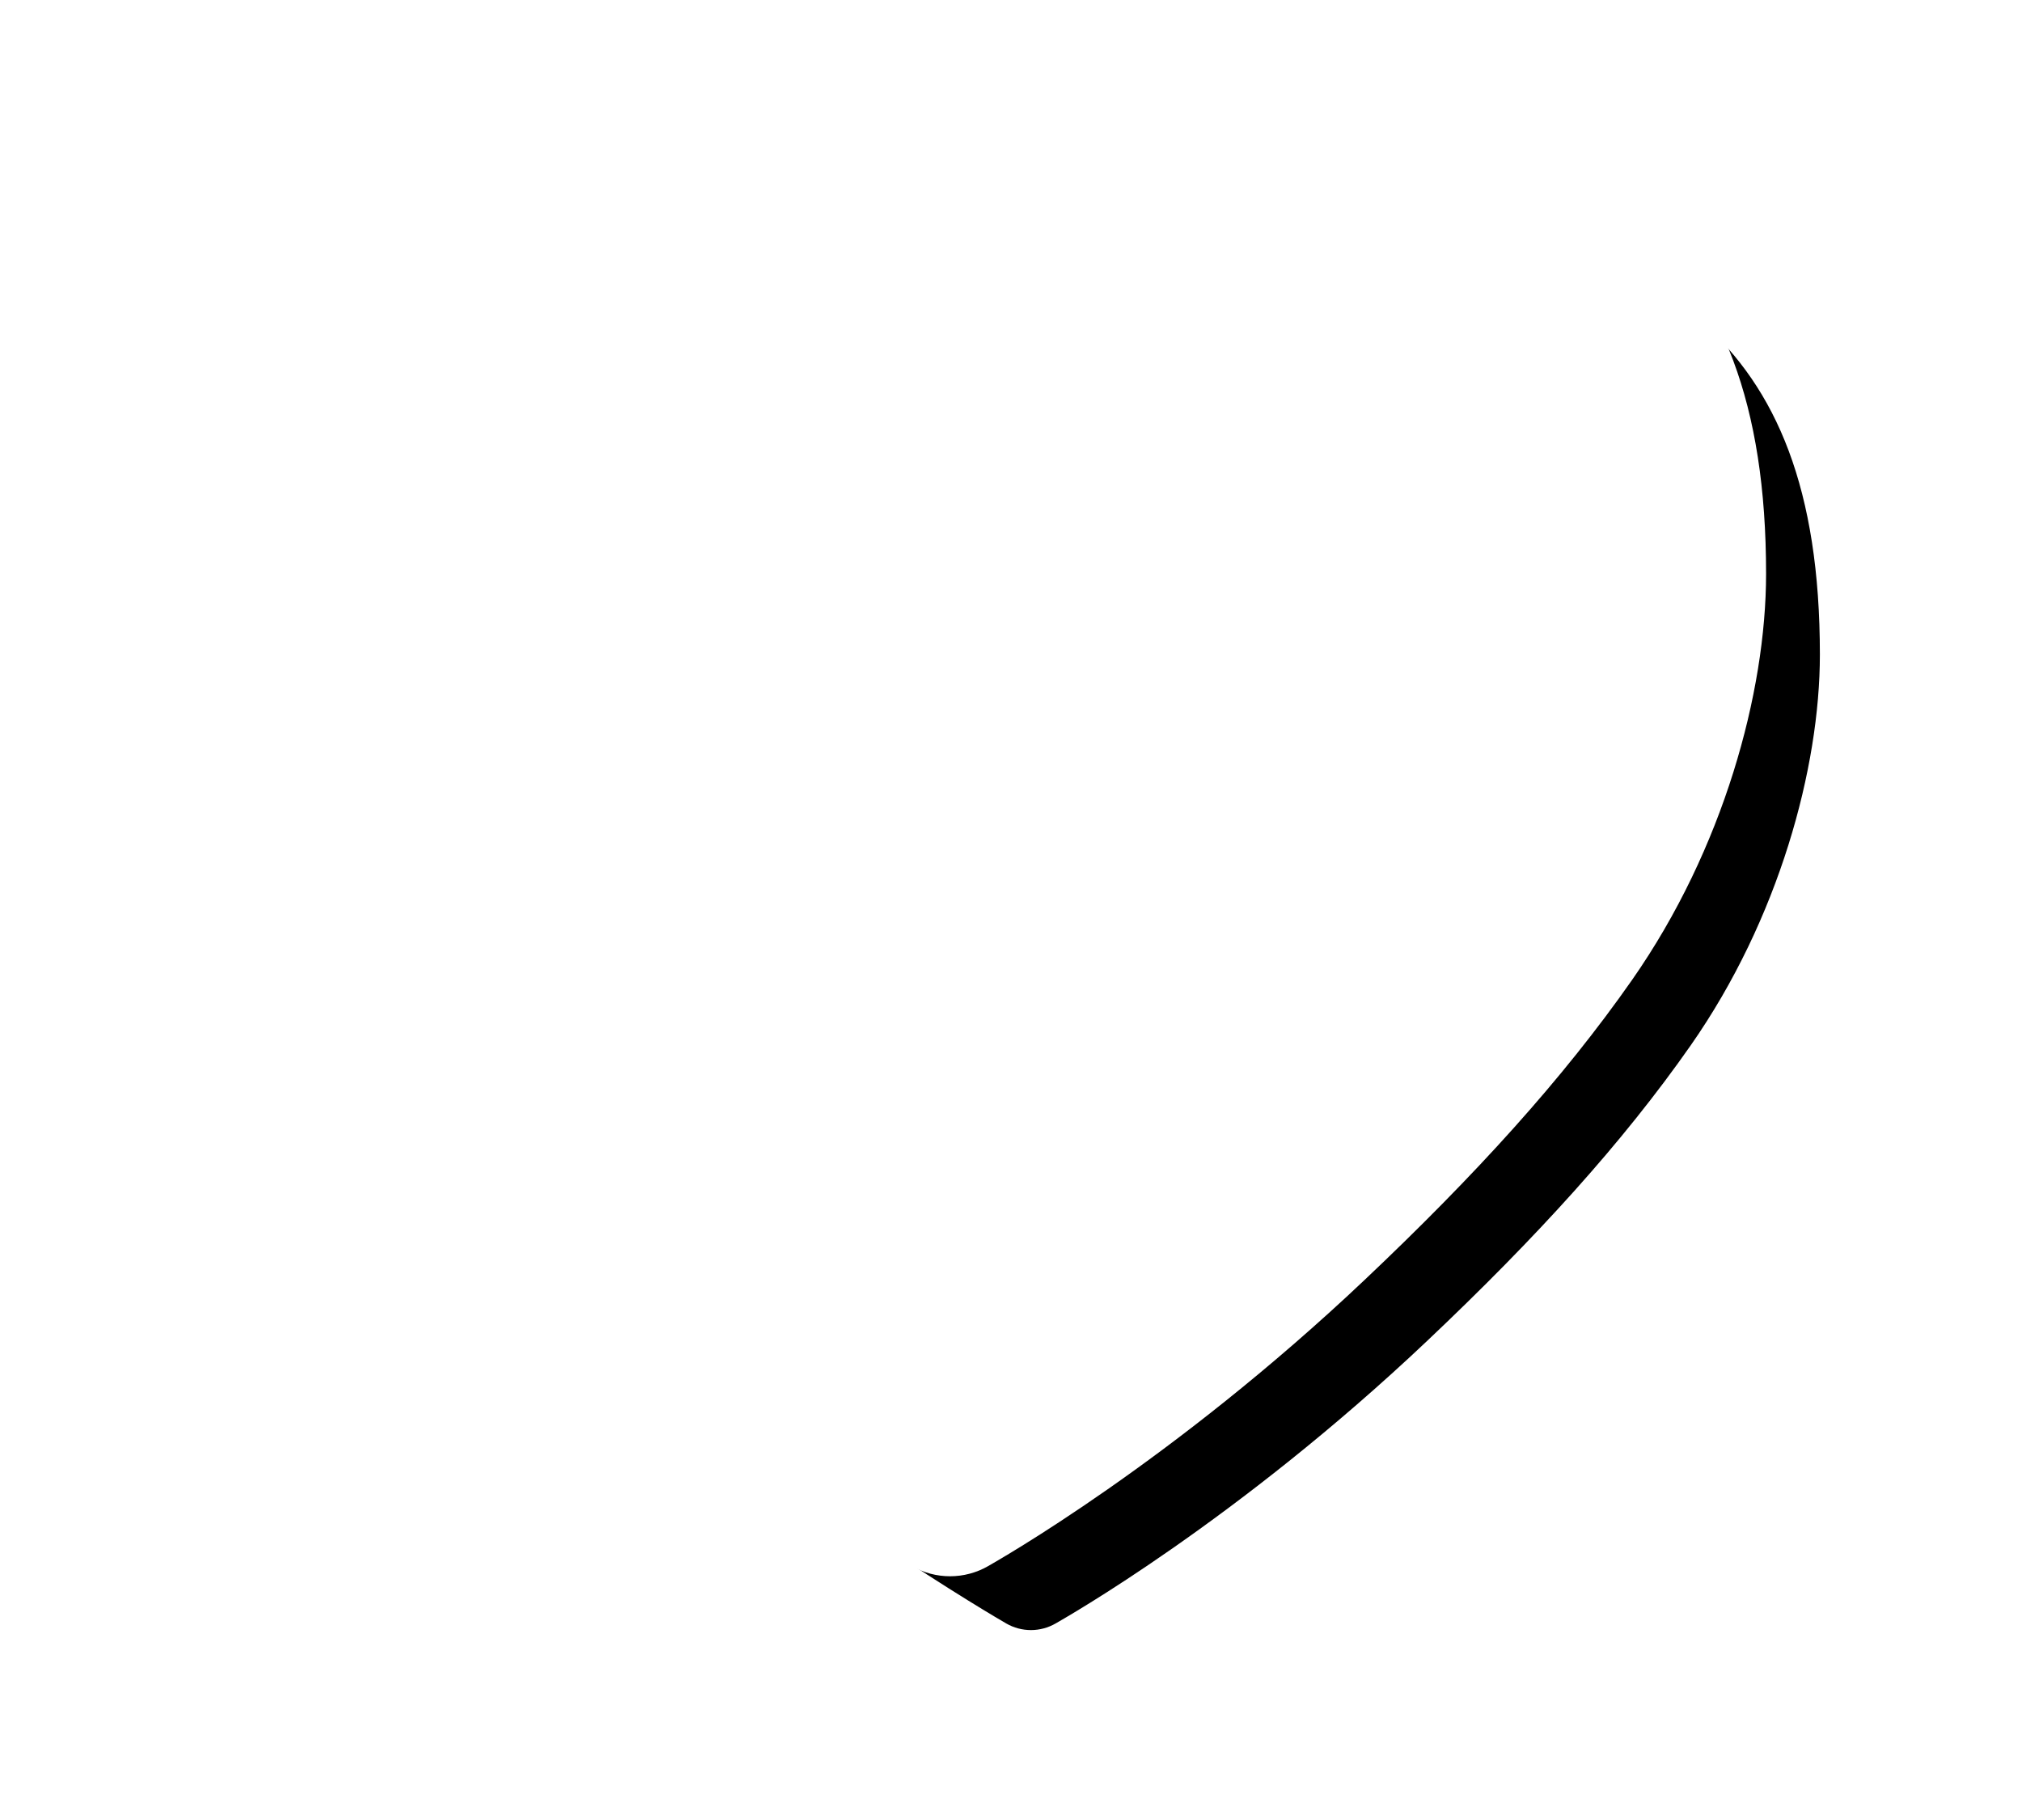 <?xml version="1.0" encoding="UTF-8"?>
<svg width="50px" height="45px" viewBox="0 0 50 45" version="1.1" xmlns="http://www.w3.org/2000/svg" xmlns:xlink="http://www.w3.org/1999/xlink">
    <title>Mask</title>
    <defs>
        <path d="M363.883,79.141 C363.678,79.023 358.811,76.197 353.873,71.938 C350.947,69.415 348.611,66.912 346.931,64.499 C344.756,61.376 343.663,58.373 343.68,55.572 C343.701,52.313 344.868,49.248 346.968,46.941 C349.102,44.596 351.951,43.304 354.99,43.304 C358.884,43.304 362.444,45.486 364.493,48.941 C366.542,45.486 370.102,44.109 373.996,44.109 C376.653,44.109 379.188,45.28 381.059,46.941 C382.93,48.603 384.002,51.088 384.002,55.186 C384.002,57.982 382.989,61.726 380.81,64.844 C379.124,67.256 376.994,69.597 374.284,72.16 C369.582,76.609 365.309,79.021 365.106,79.139 C364.916,79.249 364.704,79.304 364.493,79.304 C364.282,79.304 364.072,79.25 363.883,79.141 Z" id="path-1"></path>
        <filter x="-14.1%" y="-15.7%" width="138.0%" height="142.6%" filterUnits="objectBoundingBox" id="filter-3">
            <feMorphology radius="0.67" operator="dilate" in="SourceAlpha" result="shadowSpreadOuter1"></feMorphology>
            <feOffset dx="2" dy="2" in="shadowSpreadOuter1" result="shadowOffsetOuter1"></feOffset>
            <feGaussianBlur stdDeviation="2" in="shadowOffsetOuter1" result="shadowBlurOuter1"></feGaussianBlur>
            <feComposite in="shadowBlurOuter1" in2="SourceAlpha" operator="out" result="shadowBlurOuter1"></feComposite>
            <feColorMatrix values="0 0 0 0 0   0 0 0 0 0   0 0 0 0 0  0 0 0 0.5 0" type="matrix" in="shadowBlurOuter1"></feColorMatrix>
        </filter>
    </defs>
    <g id="Page-1" stroke="none" stroke-width="1" fill="none" fill-rule="evenodd">
        <g id="mobile-header" transform="translate(-341, -41)">
            <mask id="mask-2" fill="white">
                <use xlink:href="#path-1"></use>
            </mask>
            <g id="Mask" fill-rule="nonzero">
                <use fill="black" fill-opacity="1" filter="url(#filter-3)" xlink:href="#path-1"></use>
                <use stroke="#FFFFFF" stroke-width="1.339" fill="#FFFFFF" xlink:href="#path-1"></use>
            </g>
        </g>
    </g>
</svg>